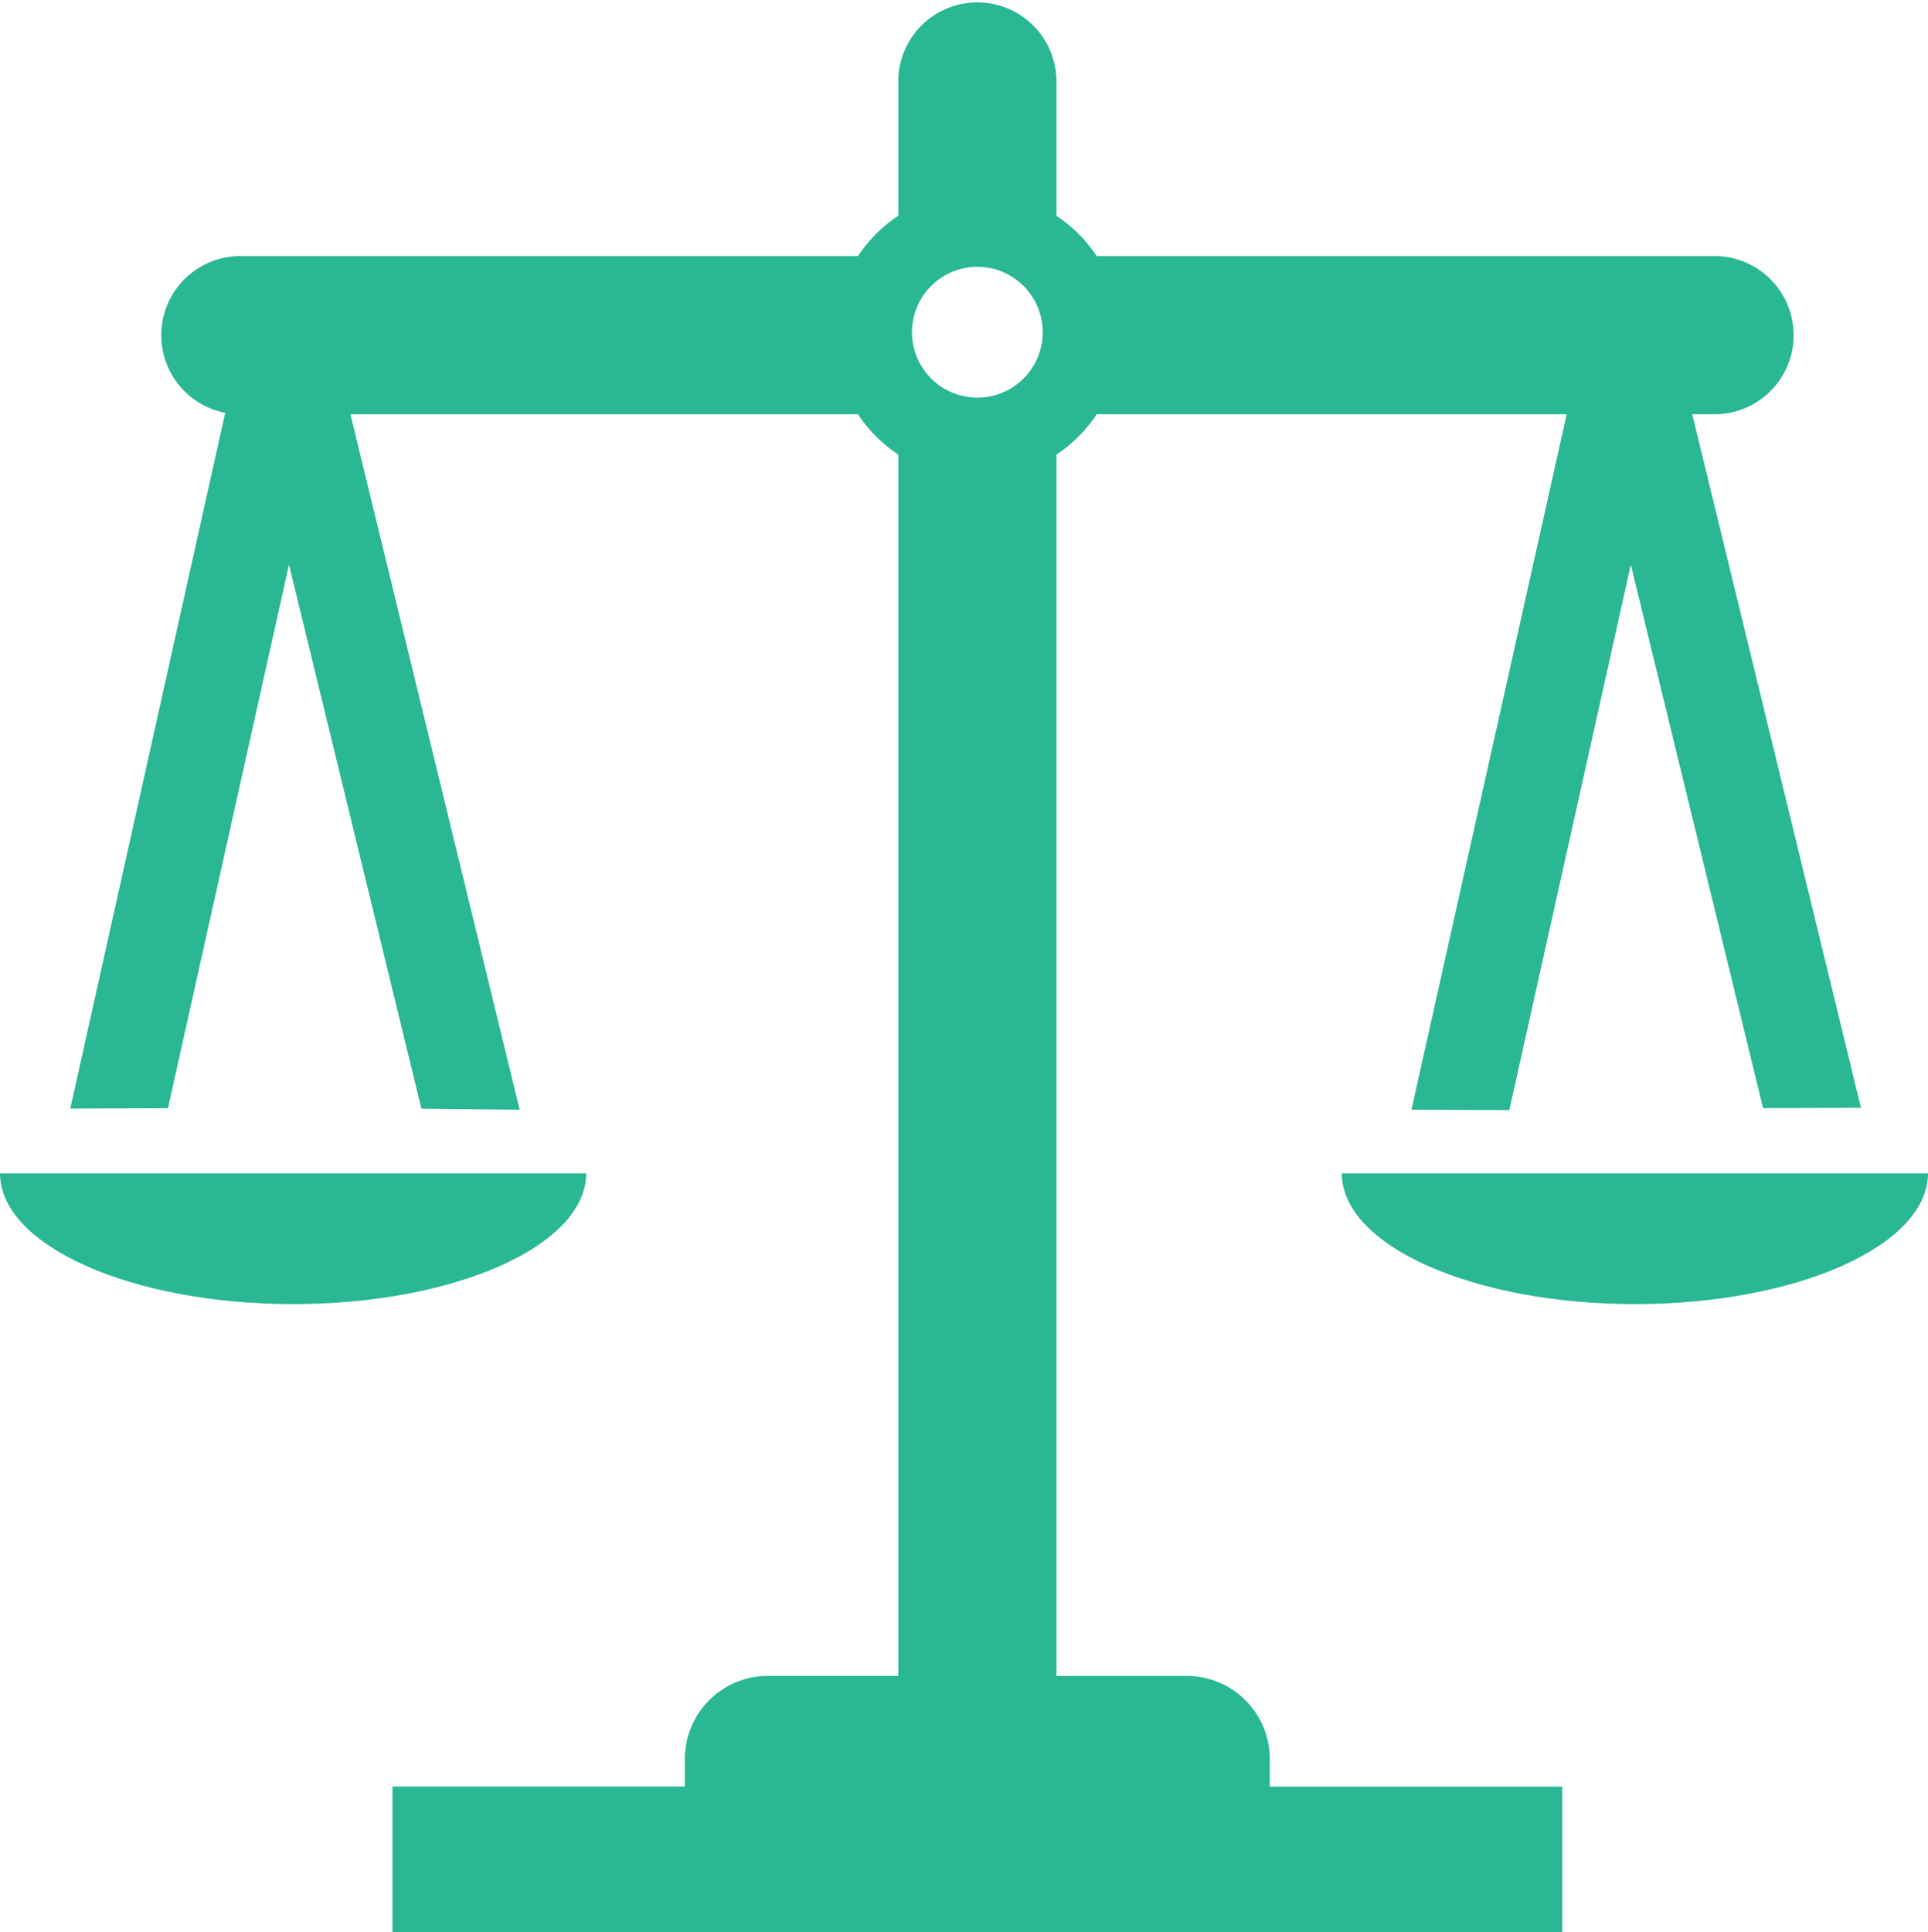 <svg id="Group_244" data-name="Group 244" xmlns="http://www.w3.org/2000/svg" xmlns:xlink="http://www.w3.org/1999/xlink" width="158.427" height="158.748" viewBox="0 0 158.427 158.748">
  <defs>
    <clipPath id="clip-path">
      <rect id="Rectangle_147" data-name="Rectangle 147" width="158.427" height="158.748" fill="#29b893"/>
    </clipPath>
  </defs>
  <g id="Group_243" data-name="Group 243" clip-path="url(#clip-path)">
    <path id="Path_15" data-name="Path 15" d="M189.1,21.045H138.138a11.79,11.79,0,0,0-3.314-3.314V6.5a6.5,6.5,0,0,0-12.994,0V17.731a11.793,11.793,0,0,0-3.314,3.314H67.57a6.5,6.5,0,0,0,0,12.994h50.946a11.787,11.787,0,0,0,3.314,3.314V137.7H111.119a6.821,6.821,0,0,0-6.823,6.823v2.27H80.264v11.95h96.125V146.8H152.358v-2.27a6.821,6.821,0,0,0-6.823-6.823H134.824V37.352a11.784,11.784,0,0,0,3.314-3.314H189.1a6.5,6.5,0,0,0,0-12.994m-60.77,11.626A5.372,5.372,0,1,1,133.7,27.3a5.372,5.372,0,0,1-5.372,5.372" transform="translate(-48.017 -0.001)" fill="#29b893"/>
    <path id="Path_16" data-name="Path 16" d="M55.861,183.9,44.982,139.2,35.035,183.86l-8.027.031L40.993,121.1a3.914,3.914,0,0,1,3.782-3.063h.038a3.914,3.914,0,0,1,3.8,2.988l15.321,62.96Z" transform="translate(-21.234 -92.802)" fill="#29b893"/>
    <path id="Path_17" data-name="Path 17" d="M48.168,450.97c0,5.934-10.783,10.745-24.084,10.745S0,456.9,0,450.97Z" transform="translate(0 -354.562)" fill="#29b893"/>
    <path id="Path_18" data-name="Path 18" d="M571.437,183.853,560.569,139.2l-9.982,44.817-8.04-.038L556.58,121.1a3.914,3.914,0,0,1,3.782-3.063h.039a3.914,3.914,0,0,1,3.8,2.988l15.283,62.8Z" transform="translate(-426.563 -92.802)" fill="#29b893"/>
    <path id="Path_19" data-name="Path 19" d="M563.929,450.97c0,5.934-10.783,10.745-24.084,10.745s-24.084-4.811-24.084-10.745Z" transform="translate(-405.502 -354.562)" fill="#29b893"/>
  </g>
</svg>
